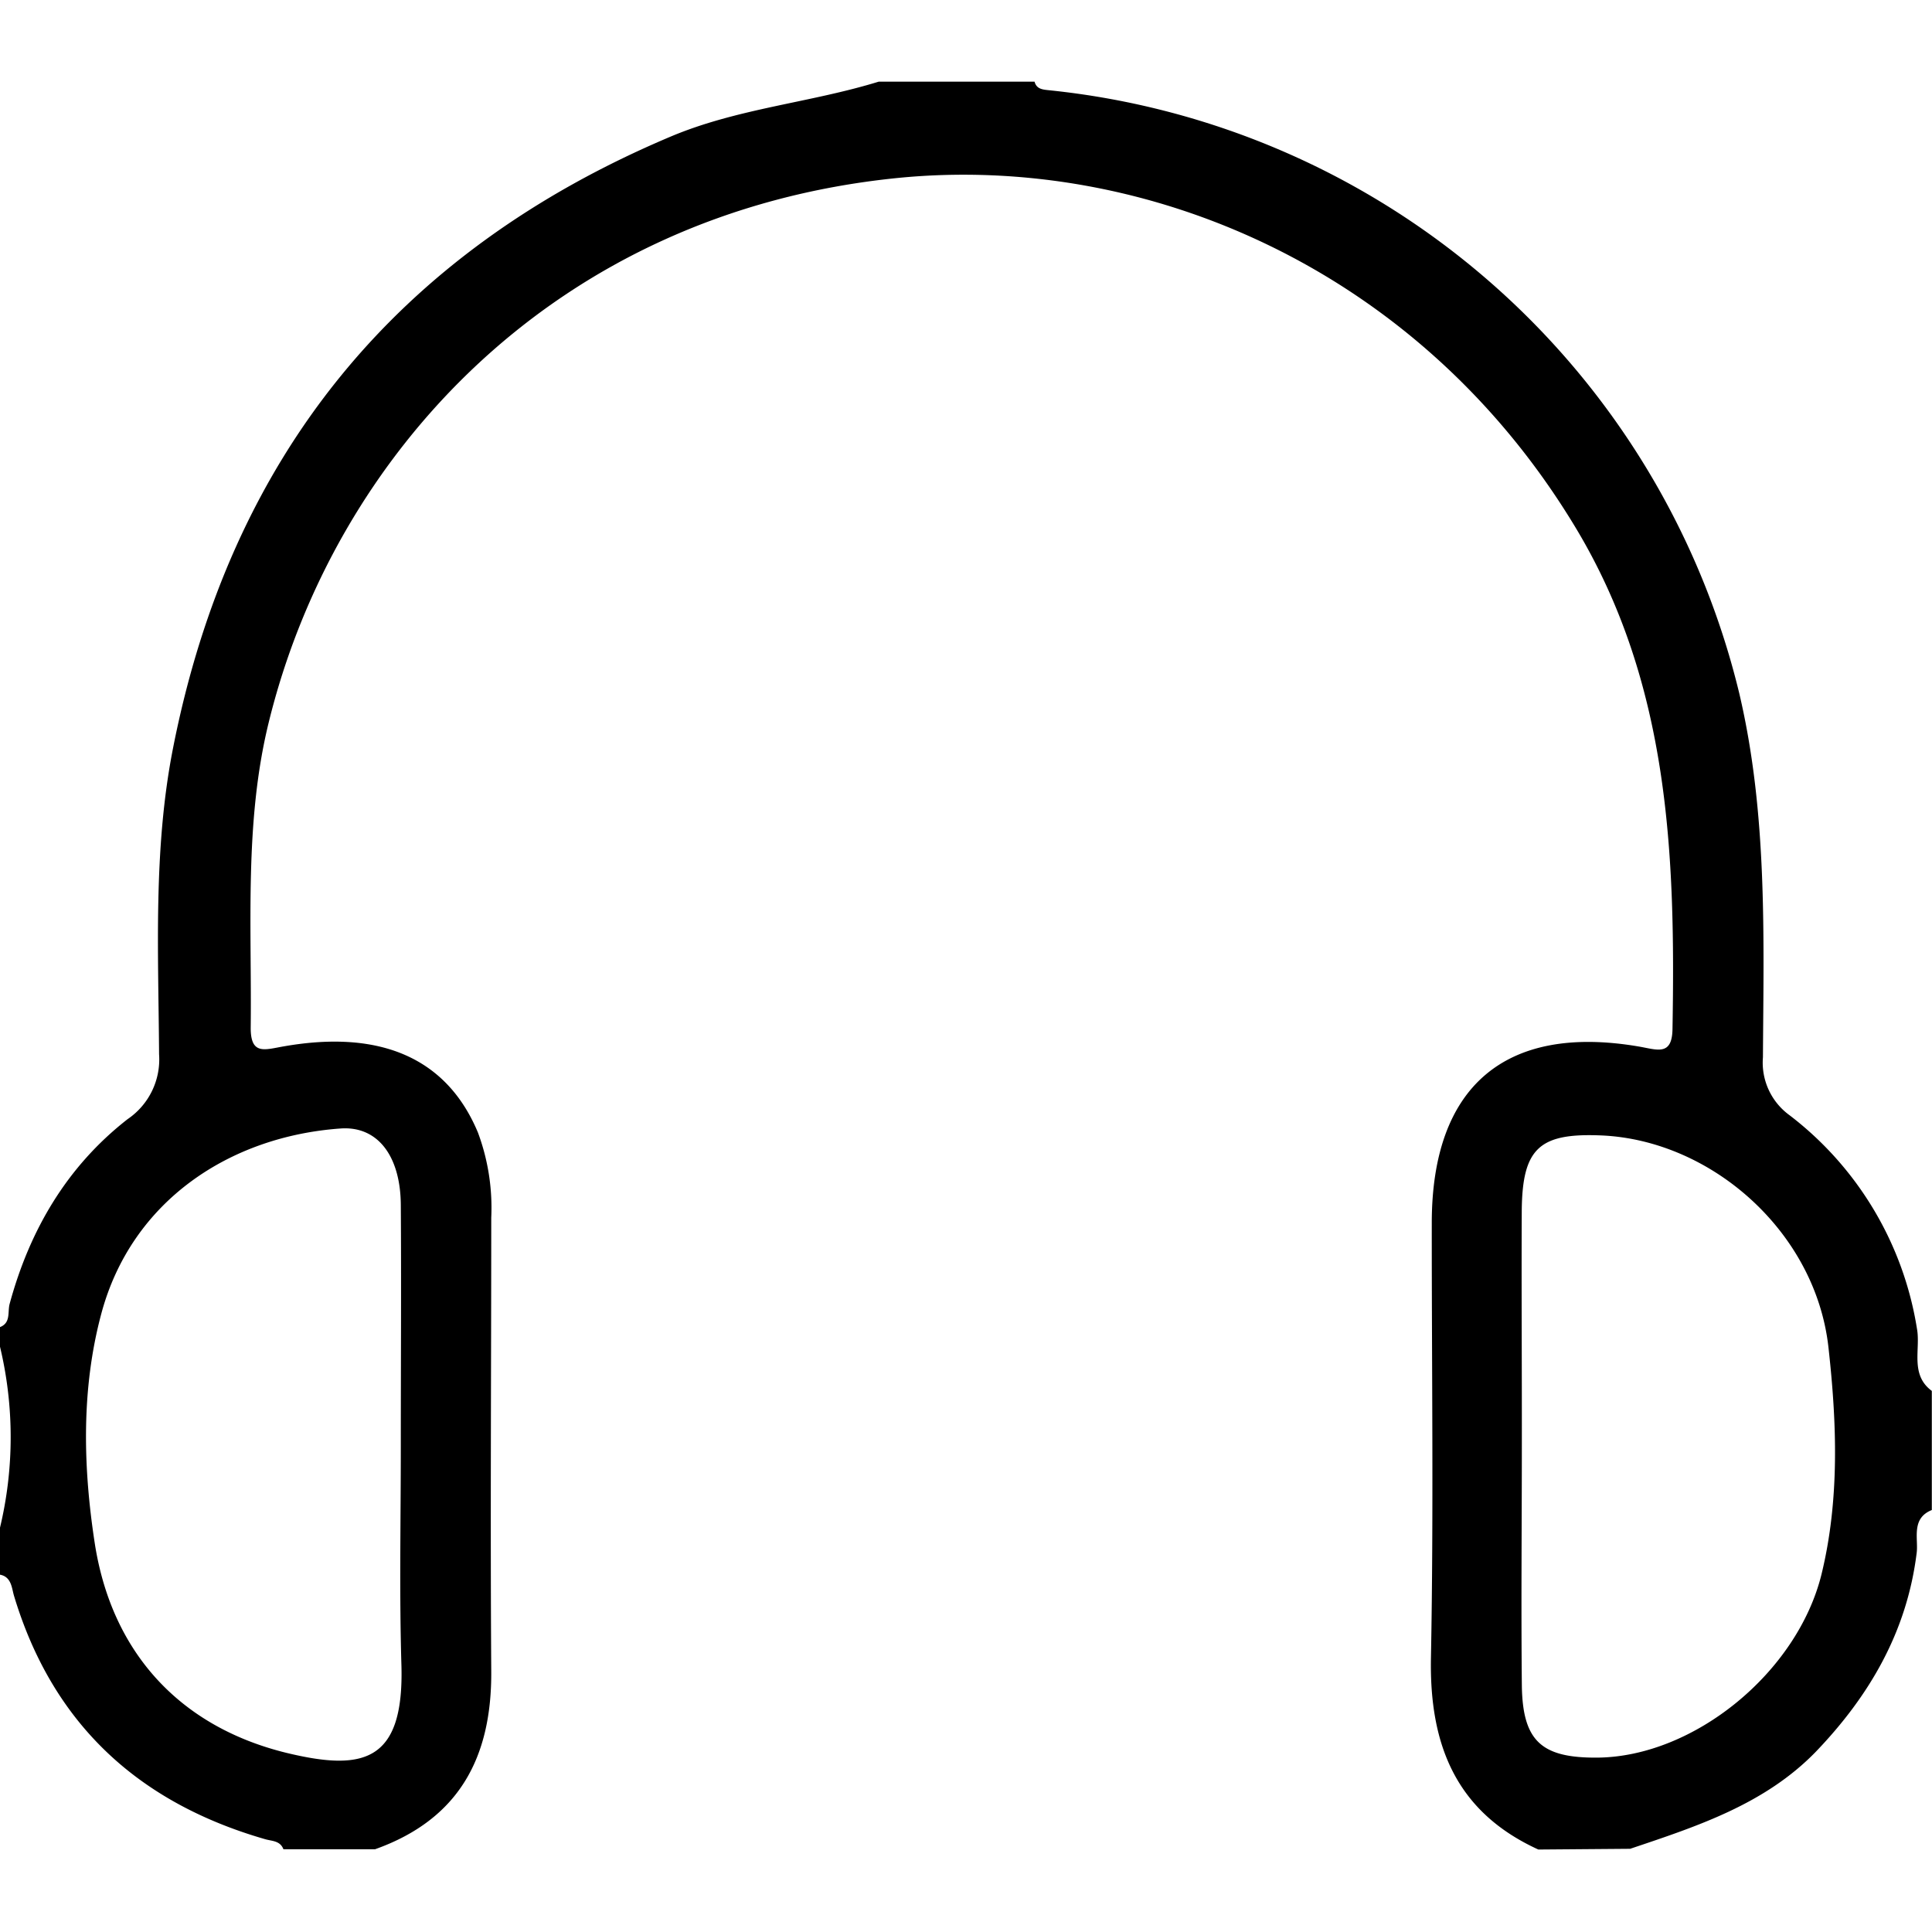 <svg id="Layer_1" data-name="Layer 1" xmlns="http://www.w3.org/2000/svg" viewBox="0 0 210.84 192.84" width="30px" height="30px"><defs><style>.cls-1{fill:currentColor;}</style></defs><path class="cls-1" d="M-150.57,492.43c-9-4.11-11.9-11.44-11.72-20.92.3-15.81.08-31.63.09-47.45,0-14.89,8-21.74,22.55-19.27,2,.33,3.67,1.11,3.72-1.89.33-19-.31-37.8-10.67-54.89-17-28.09-46.79-40.68-73.87-38-37.64,3.77-61.58,30.45-68.67,59.48-2.66,10.9-1.82,22.16-1.95,33.29,0,3,1.56,2.35,3.61,2,10.72-1.88,17.85,1.4,21.19,9.41a23.54,23.54,0,0,1,1.45,9.29c0,16.48-.11,33,0,49.44.08,9.43-3.5,16.21-12.68,19.48h-10c-.36-.95-1.25-.88-2-1.1-13.87-4-23.21-12.61-27.41-26.59-.24-.82-.27-2.06-1.55-2.28v-5a42.44,42.44,0,0,0,0-20v-2c1.24-.47.84-1.64,1.08-2.54,2.19-8.07,6.25-15,12.88-20.17a7.87,7.87,0,0,0,3.43-7.07c-.07-11.13-.65-22.32,1.51-33.35q9.39-47.84,54.31-66.8c7.32-3.09,15.22-3.69,22.72-6h17c.21.78.82.86,1.51.93a86.59,86.59,0,0,1,75.41,65.88c3.07,13.1,2.65,26.39,2.57,39.66a7.09,7.09,0,0,0,2.91,6.33,36.55,36.55,0,0,1,13.9,23.3c.41,2.24-.79,5,1.62,6.78v13c-2.28.91-1.46,3.12-1.65,4.66-1.06,8.62-5.16,15.62-11,21.71-5.57,5.74-12.95,8.14-20.27,10.6Zm-124.14-43.95c0-8.82.06-17.63,0-26.44-.05-5.32-2.53-8.57-6.54-8.3-12.13.85-22.82,7.9-26.13,20.16-2.24,8.32-2,16.92-.71,25.23,1.88,11.87,9.32,19.91,20.9,22.75,8.28,2,12.82,1.09,12.55-9.46C-274.88,464.44-274.71,456.46-274.71,448.48Zm122.34-.39c0,8.81-.09,17.62,0,26.43.08,6.08,2.14,7.92,8.22,7.88,10.55-.08,21.83-9.28,24.48-20,2-8.19,1.67-16.6.76-24.77-1.4-12.61-12.77-22.62-24.8-23.13-6.75-.28-8.6,1.39-8.67,8.18C-152.42,431.14-152.36,439.62-152.37,448.09Z" transform="translate(318.45 -299.59)"/></svg>